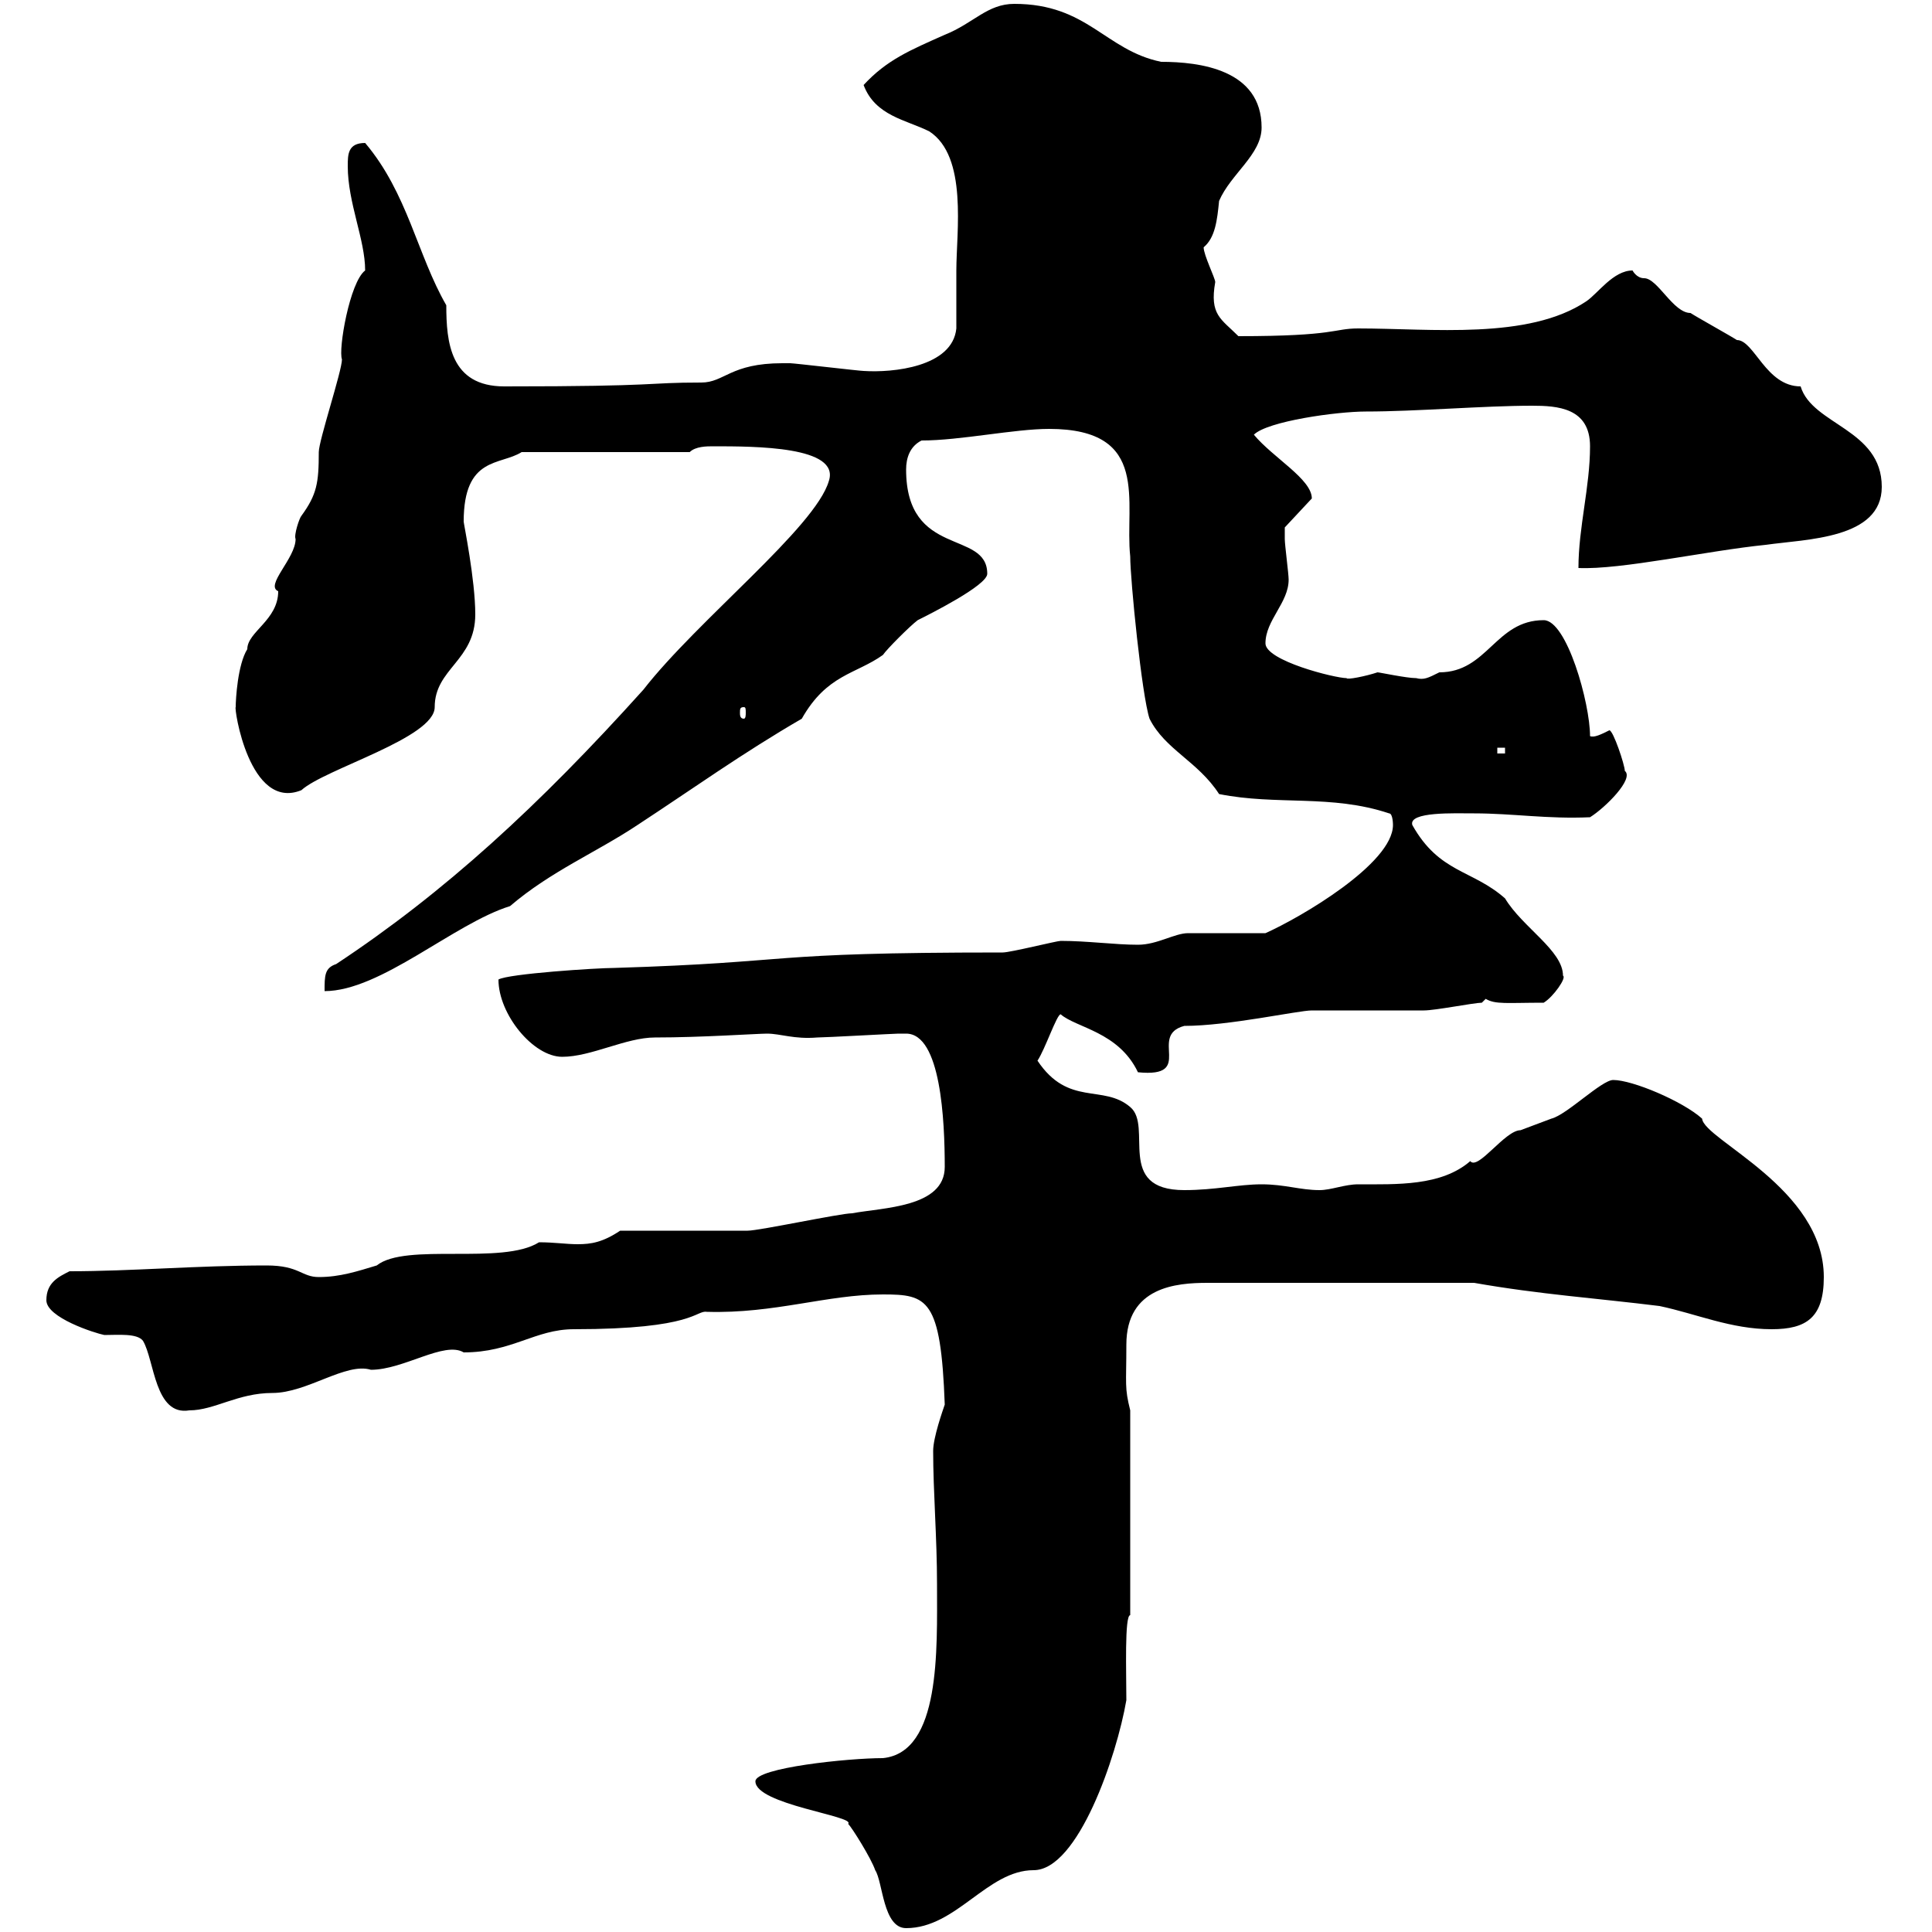 <svg xmlns="http://www.w3.org/2000/svg" xmlns:xlink="http://www.w3.org/1999/xlink" width="300" height="300"><path d="M117.30 276.60C117.30 280.20 132.90 282 131.70 283.20C132.30 283.80 135.30 288.60 135.90 290.40C137.10 292.20 137.10 299.40 140.70 299.40C148.50 299.40 153.30 290.40 160.50 290.40C167.40 290.40 173.40 272.70 174.90 264C174.90 259.80 174.60 250.80 175.50 250.80L175.50 219C174.60 215.40 174.90 215.10 174.90 208.80C174.90 199.80 182.70 199.20 187.50 199.20L228.90 199.20C239.10 201 248.10 201.60 257.70 202.80C263.40 204 268.80 206.40 275.10 206.40C280.50 206.40 283.20 204.60 283.20 198.30C283.20 184.50 264.60 177 264.30 173.70C261.30 171 253.50 167.70 250.50 167.70C248.70 167.70 243.30 173.10 240.90 173.70C240.90 173.70 236.10 175.50 236.10 175.50C233.70 175.50 229.50 181.80 228.30 180.30C223.80 184.20 216.90 183.90 210.90 183.90C208.80 183.90 206.70 184.80 204.90 184.80C201.90 184.80 199.50 183.90 195.90 183.90C192.30 183.90 188.70 184.80 183.90 184.80C173.10 184.80 179.10 174.90 175.50 171.90C171.30 168.30 165.90 171.90 161.10 164.70C162.30 162.90 164.10 157.50 164.70 157.50C167.10 159.60 173.70 160.20 176.70 166.50C185.70 167.40 178.20 160.80 183.90 159.30C190.80 159.30 201.60 156.90 203.70 156.90C205.50 156.90 219.30 156.90 221.10 156.90C222.90 156.90 228.90 155.70 230.10 155.70C230.10 155.70 230.70 155.10 230.70 155.10C232.20 156 234 155.70 239.70 155.70C241.20 154.80 243.30 151.80 242.70 151.50C242.70 147.60 236.40 144 233.70 139.50C228.60 135 223.50 135.60 219.30 128.10C218.70 126 225.90 126.30 228.90 126.30C234.90 126.30 240.30 127.20 246.90 126.90C249.30 125.40 253.80 120.90 252.30 119.70C252.30 118.80 250.50 113.40 249.90 113.40C248.70 114 247.50 114.60 246.90 114.30C246.90 109.20 243.30 96.30 239.70 96.30C232.20 96.30 231 104.40 223.50 104.40C221.70 105.30 221.10 105.60 219.90 105.30C218.40 105.30 214.20 104.40 213.90 104.40C212.10 105 209.10 105.60 209.10 105.30C207.30 105.30 196.50 102.60 196.50 99.90C196.50 96.30 200.10 93.60 200.10 90C200.10 89.10 199.50 84.60 199.50 83.70C199.50 83.10 199.50 82.80 199.50 81.90L203.70 77.40C203.70 74.40 197.70 71.10 194.70 67.50C196.80 65.40 207.60 63.90 212.10 63.90C219.90 63.90 230.40 63 237.90 63C241.80 63 246.90 63.30 246.90 69.30C246.90 75.60 245.10 81.90 245.10 88.20C251.70 88.50 265.20 85.50 274.20 84.60C280.50 83.70 292.20 83.70 292.20 75.60C292.20 66.60 281.40 66 279.60 60C274.20 60 272.40 52.80 269.70 52.80C268.80 52.20 263.40 49.20 262.50 48.60C259.80 48.60 257.40 43.20 255.30 43.20C254.10 43.20 253.50 42 253.50 42C250.50 42 248.10 45.60 246.30 46.80C237.30 52.80 222.30 51 210.90 51C207 51 207.60 52.20 192.30 52.20C189.60 49.50 187.80 48.90 188.70 43.80C188.70 43.20 186.90 39.60 186.90 38.40C188.70 36.90 189 34.20 189.30 31.20C191.10 27 195.90 24 195.90 19.80C195.90 10.80 186.30 9.60 180.30 9.60C171.60 7.80 168.90 0.60 157.50 0.60C153.30 0.60 151.20 3.60 146.70 5.40C141.30 7.80 137.70 9.30 134.10 13.20C135.90 18 140.70 18.60 144.30 20.40C150.30 24.30 148.50 36 148.50 42C148.50 43.80 148.50 50.40 148.50 51C147.90 57 138.60 57.90 134.10 57.60C133.50 57.60 123.30 56.40 122.70 56.40C122.70 56.40 122.70 56.40 121.50 56.40C113.40 56.40 112.50 59.40 108.90 59.40C99.90 59.40 103.20 60 78.30 60C69.90 60 69.30 53.10 69.30 47.40C64.80 39.60 63.30 30 56.70 22.20C54 22.20 54 24 54 25.80C54 31.50 56.70 37.20 56.70 42C54.30 43.80 52.50 54.30 53.10 55.80C53.10 57.60 49.50 68.40 49.50 70.20C49.50 75 49.20 76.80 46.80 80.10C46.50 80.40 45.60 83.10 45.90 83.70C45.90 86.70 41.10 90.90 43.20 91.80C43.20 96.30 38.40 98.10 38.40 100.80C36.90 103.20 36.60 108.60 36.60 109.80C36.30 109.80 38.70 126 46.80 122.70C50.40 119.40 67.50 114.60 67.50 109.80C67.50 103.80 73.80 102.60 73.80 95.40C73.80 90 72 81.30 72 81C72 70.80 77.70 72.30 81 70.20L107.10 70.20C108 69.30 109.80 69.30 110.70 69.30C117.30 69.30 130.50 69.30 128.70 74.70C126.60 81.90 108.30 96.30 99.90 107.10C83.70 125.10 69 138.60 52.20 149.70C50.40 150.30 50.40 151.50 50.40 153.90C59.10 153.90 70.50 143.40 79.20 140.70C85.50 135.30 92.70 132.30 99 128.10C107.70 122.40 115.20 117 124.50 111.60C128.40 104.70 132.90 104.70 137.10 101.70C137.70 100.80 141.30 97.20 142.50 96.30C144.30 95.40 153.30 90.90 153.30 89.10C153.30 82.20 140.70 86.70 140.70 72.90C140.70 71.10 141.30 69.30 143.10 68.40C149.10 68.40 157.50 66.60 162.90 66.60C178.80 66.60 174.60 78 175.50 86.40C175.50 90 177.30 108 178.50 111.60C180.90 116.40 186 118.20 189.30 123.30C198.30 125.10 206.70 123.30 215.70 126.30C216.30 126.30 216.30 128.10 216.30 128.10C216.30 134.10 201.90 142.50 196.50 144.90C194.70 144.90 186.90 144.90 184.50 144.90C182.40 144.90 179.70 146.70 176.70 146.70C173.10 146.70 168.90 146.10 164.70 146.10C164.10 146.10 156.90 147.90 155.70 147.90C117.60 147.90 124.50 149.40 95.40 150.30C92.70 150.30 78.90 151.20 77.40 152.10C77.40 157.50 82.80 164.10 87.30 164.10C91.80 164.10 97.20 161.10 101.70 161.10C108.90 161.10 117.60 160.50 119.10 160.50C121.20 160.50 123.30 161.40 126.90 161.10C128.10 161.10 138.90 160.50 139.50 160.50C139.50 160.50 139.50 160.50 140.70 160.50C146.10 160.50 146.70 174 146.70 181.20C146.70 187.50 137.10 187.50 132.30 188.40C130.50 188.40 117.90 191.10 116.10 191.10C113.40 191.10 99 191.10 96.30 191.10C93.60 192.90 91.80 193.20 89.70 193.20C87.90 193.20 86.10 192.90 83.70 192.90C78 196.50 63 192.90 58.50 196.50C55.50 197.40 52.80 198.30 49.50 198.30C46.80 198.30 46.50 196.50 41.40 196.50C30.60 196.50 20.40 197.40 10.80 197.40C9 198.30 7.20 199.20 7.20 201.90C7.20 204.60 14.70 207 16.20 207.30C18.30 207.30 21.30 207 22.20 208.20C24 211.20 24 219.90 29.40 219C33.30 219 36.90 216.30 42.30 216.30C47.70 216.30 53.70 211.50 57.60 212.70C62.70 212.70 69 208.20 72 210C79.50 210 83.10 206.40 89.10 206.40C108 206.40 108 203.40 109.80 203.70C120.30 204 128.40 201 137.10 201C144 201 146.10 201.60 146.70 218.10C146.40 219 144.90 223.20 144.90 225.30C144.90 231.60 145.50 238.80 145.50 246C145.50 256.20 146.10 272.10 137.10 273C131.70 273 117.30 274.50 117.30 276.60ZM232.50 116.10L233.70 116.10L233.70 117L232.50 117ZM115.50 109.80C115.80 109.80 115.80 110.10 115.80 110.70C115.80 111 115.80 111.60 115.50 111.60C114.90 111.60 114.90 111 114.90 110.70C114.90 110.10 114.90 109.80 115.50 109.80Z"/></svg>